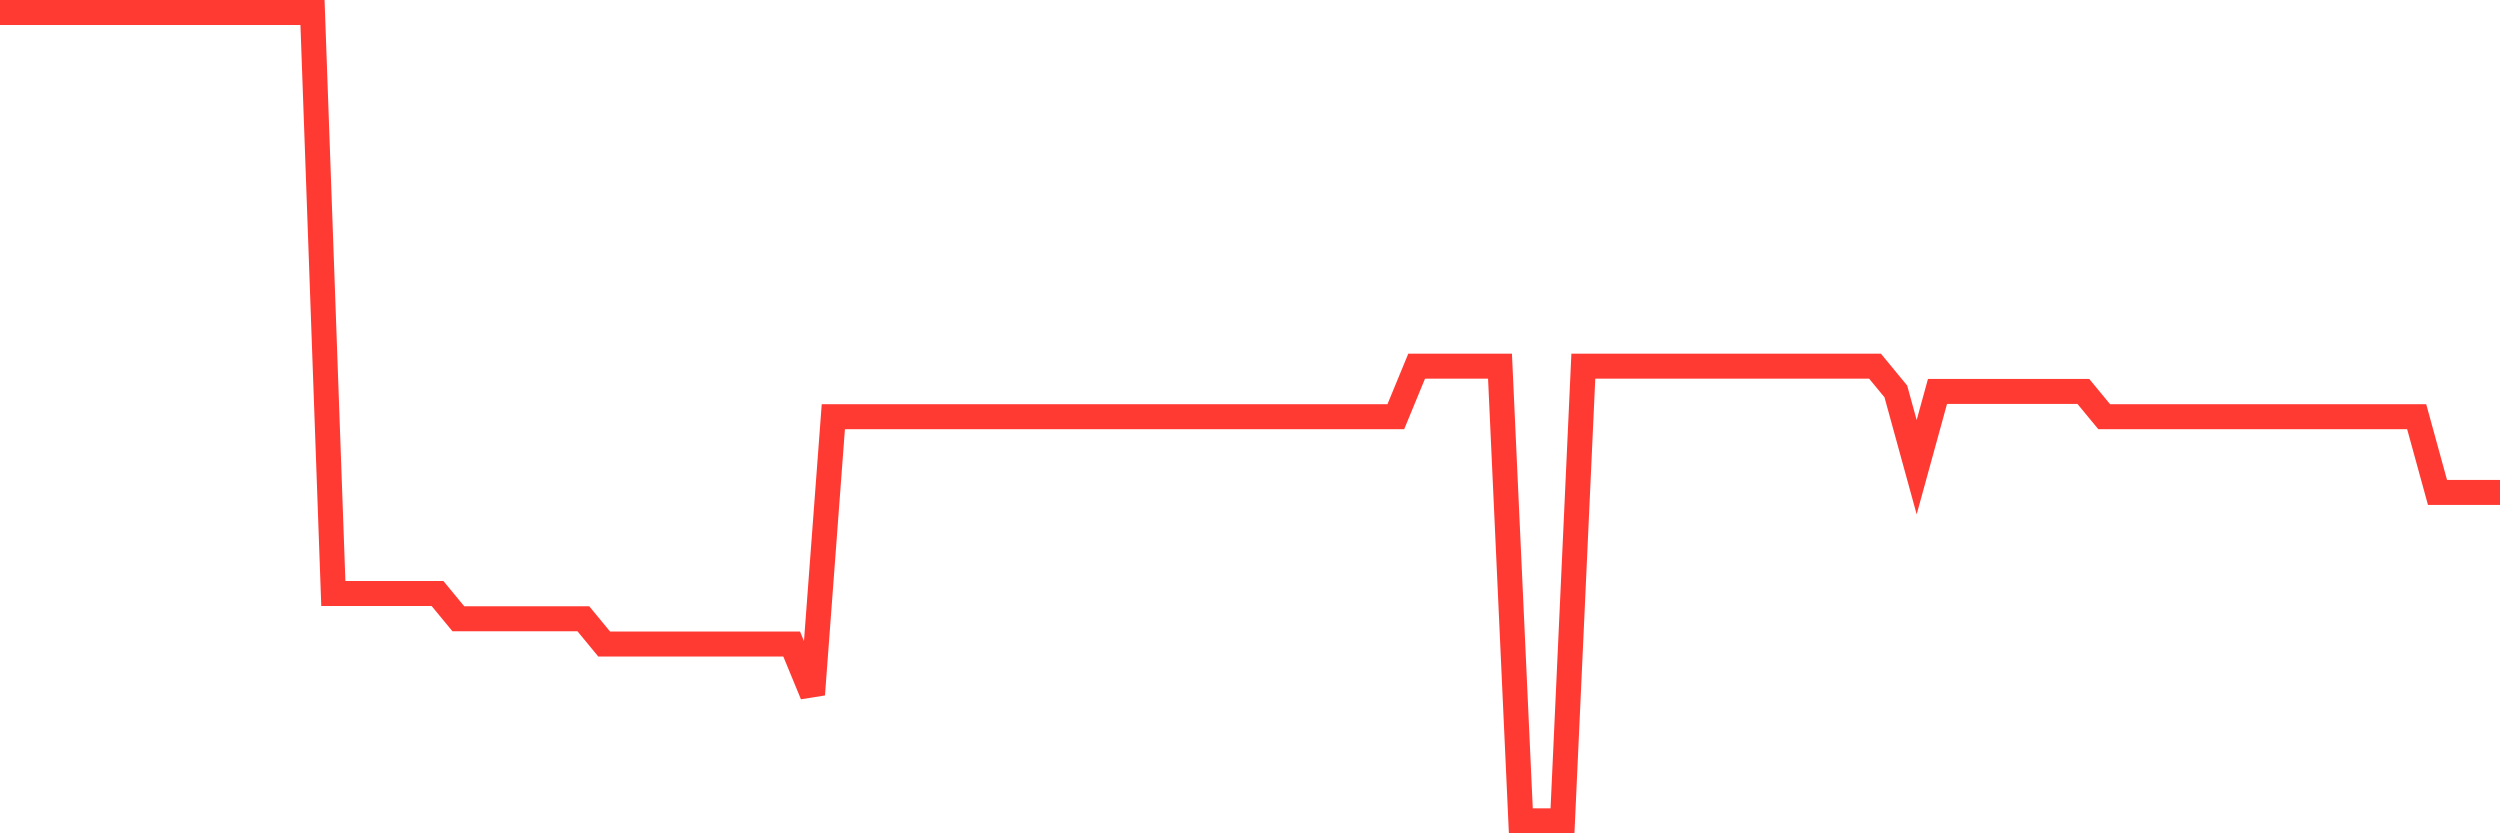 <svg
  xmlns="http://www.w3.org/2000/svg"
  xmlns:xlink="http://www.w3.org/1999/xlink"
  width="120"
  height="40"
  viewBox="0 0 120 40"
  preserveAspectRatio="none"
>
  <polyline
    points="0,0.6 1,0.6 2,0.6 3,0.6 4,0.6 5,0.6 6,0.6 7,0.6 8,0.6 9,0.6 10,0.6 11,0.6 12,0.6 13,0.6 14,0.6 15,0.6 16,28.488 17,28.488 18,28.488 19,28.488 20,28.488 21,28.488 22,29.7 23,29.7 24,29.7 25,29.7 26,29.7 27,29.7 28,29.7 29,30.913 30,30.913 31,30.913 32,30.913 33,30.913 34,30.913 35,30.913 36,30.913 37,30.913 38,30.913 39,33.337 40,20 41,20 42,20 43,20 44,20 45,20 46,20 47,20 48,20 49,20 50,20 51,20 52,20 53,20 54,20 55,20 56,20 57,20 58,20 59,20 60,20 61,20 62,20 63,20 64,20 65,20 66,20 67,20 68,17.575 69,17.575 70,17.575 71,17.575 72,17.575 73,39.4 74,39.4 75,39.4 76,17.575 77,17.575 78,17.575 79,17.575 80,17.575 81,17.575 82,17.575 83,17.575 84,17.575 85,17.575 86,17.575 87,17.575 88,17.575 89,17.575 90,17.575 91,18.788 92,22.425 93,18.788 94,18.788 95,18.788 96,18.788 97,18.788 98,18.788 99,18.788 100,18.788 101,20 102,20 103,20 104,20 105,20 106,20 107,20 108,20 109,20 110,20 111,20 112,20 113,20 114,20 115,20 116,20 117,23.637 118,23.637 119,23.637 120,23.637"
    fill="none"
    stroke="#ff3a33"
    stroke-width="1.2"
  >
  </polyline>
</svg>